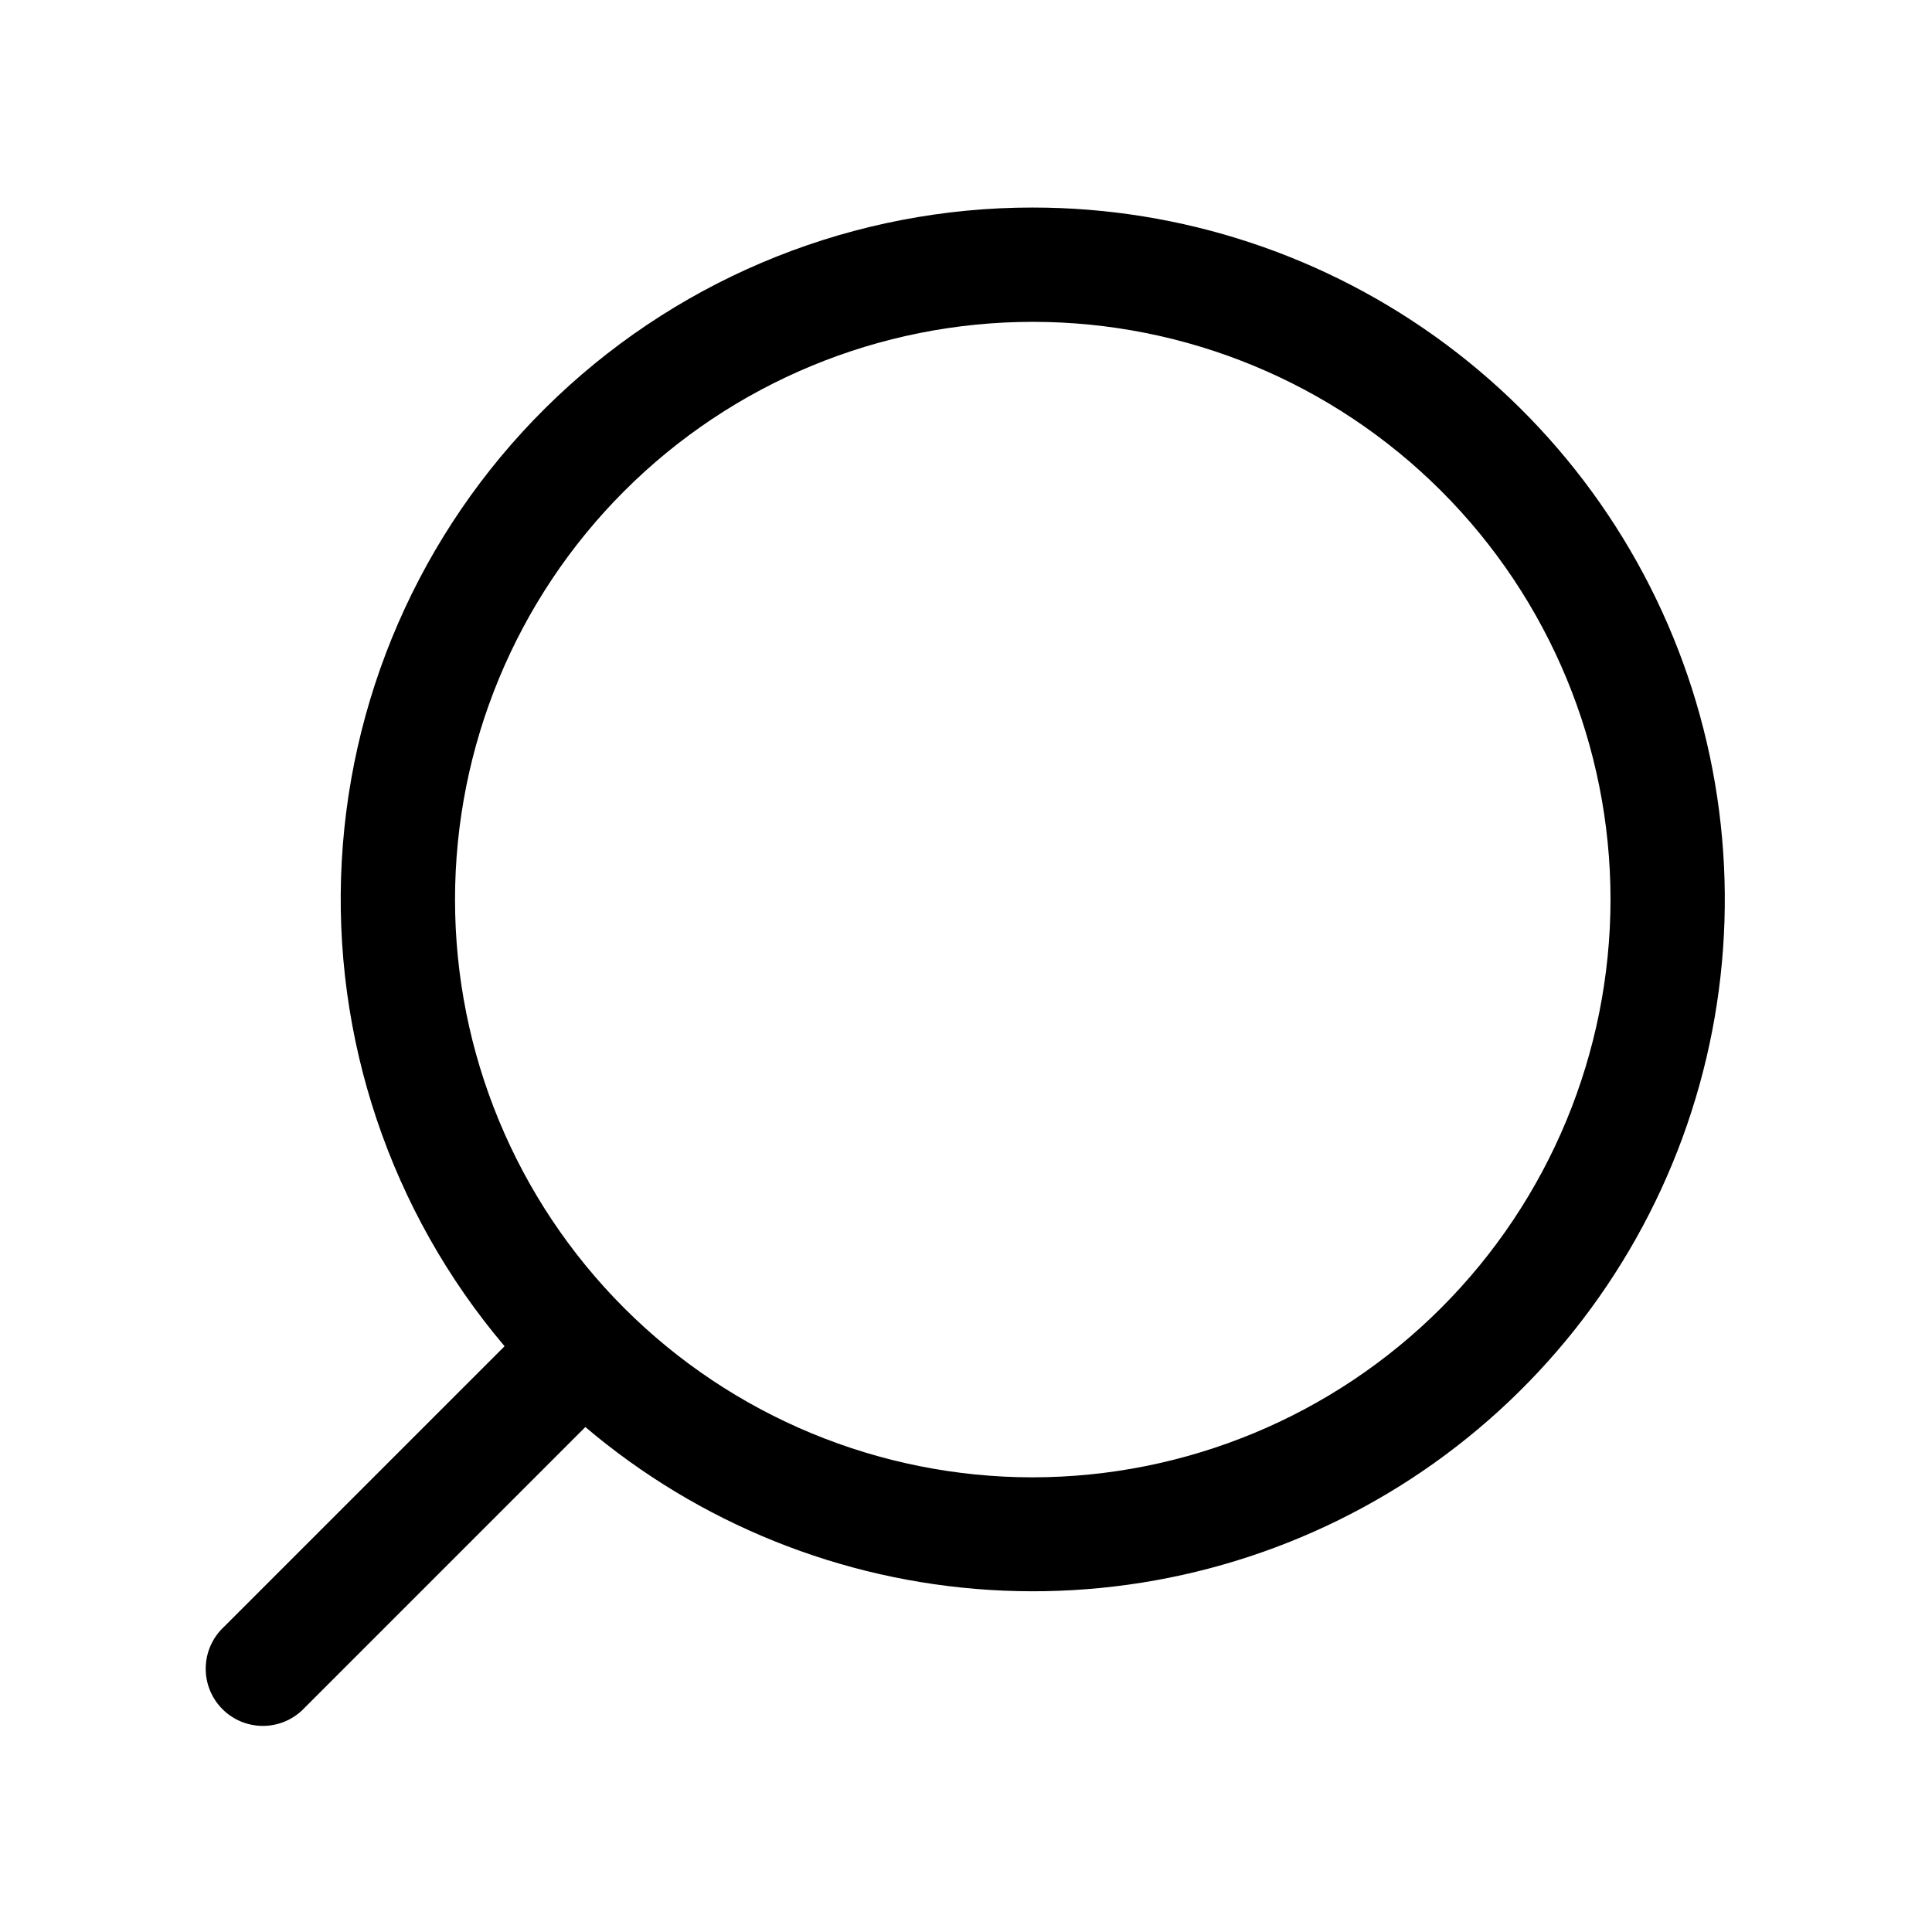 <?xml version="1.0" encoding="UTF-8"?>
<!-- Uploaded to: ICON Repo, www.iconrepo.com, Generator: ICON Repo Mixer Tools -->
<svg fill="#000000" width="800px" height="800px" version="1.1" viewBox="144 144 512 512" xmlns="http://www.w3.org/2000/svg">
 <path d="m417.7 199c-46.879-0.027-91.984 17.91-126.05 50.117-34.059 32.211-54.484 76.246-57.078 123.05-2.59 46.809 12.848 92.828 43.145 128.6l-74.383 74.383c-3.004 2.801-4.746 6.707-4.816 10.816-0.074 4.109 1.527 8.07 4.434 10.977s6.871 4.508 10.98 4.438c4.109-0.074 8.012-1.812 10.816-4.82l74.379-74.383c30.129 25.559 67.707 40.699 107.14 43.168 39.43 2.473 78.605-7.859 111.69-29.453 33.086-21.594 58.309-53.297 71.918-90.387 13.605-37.094 14.871-77.586 3.602-115.45-11.27-37.867-34.469-71.082-66.145-94.695-31.672-23.617-70.125-36.371-109.63-36.359zm0 336.51c-40.609 0-79.551-16.133-108.27-44.844-28.711-28.715-44.844-67.656-44.844-108.27 0-40.605 16.133-79.547 44.844-108.26 28.715-28.711 67.656-44.844 108.27-44.844 40.605 0 79.547 16.133 108.26 44.844 28.715 28.715 44.844 67.656 44.844 108.26-0.039 40.598-16.184 79.516-44.887 108.22-28.707 28.707-67.625 44.852-108.22 44.891z"/>
</svg>